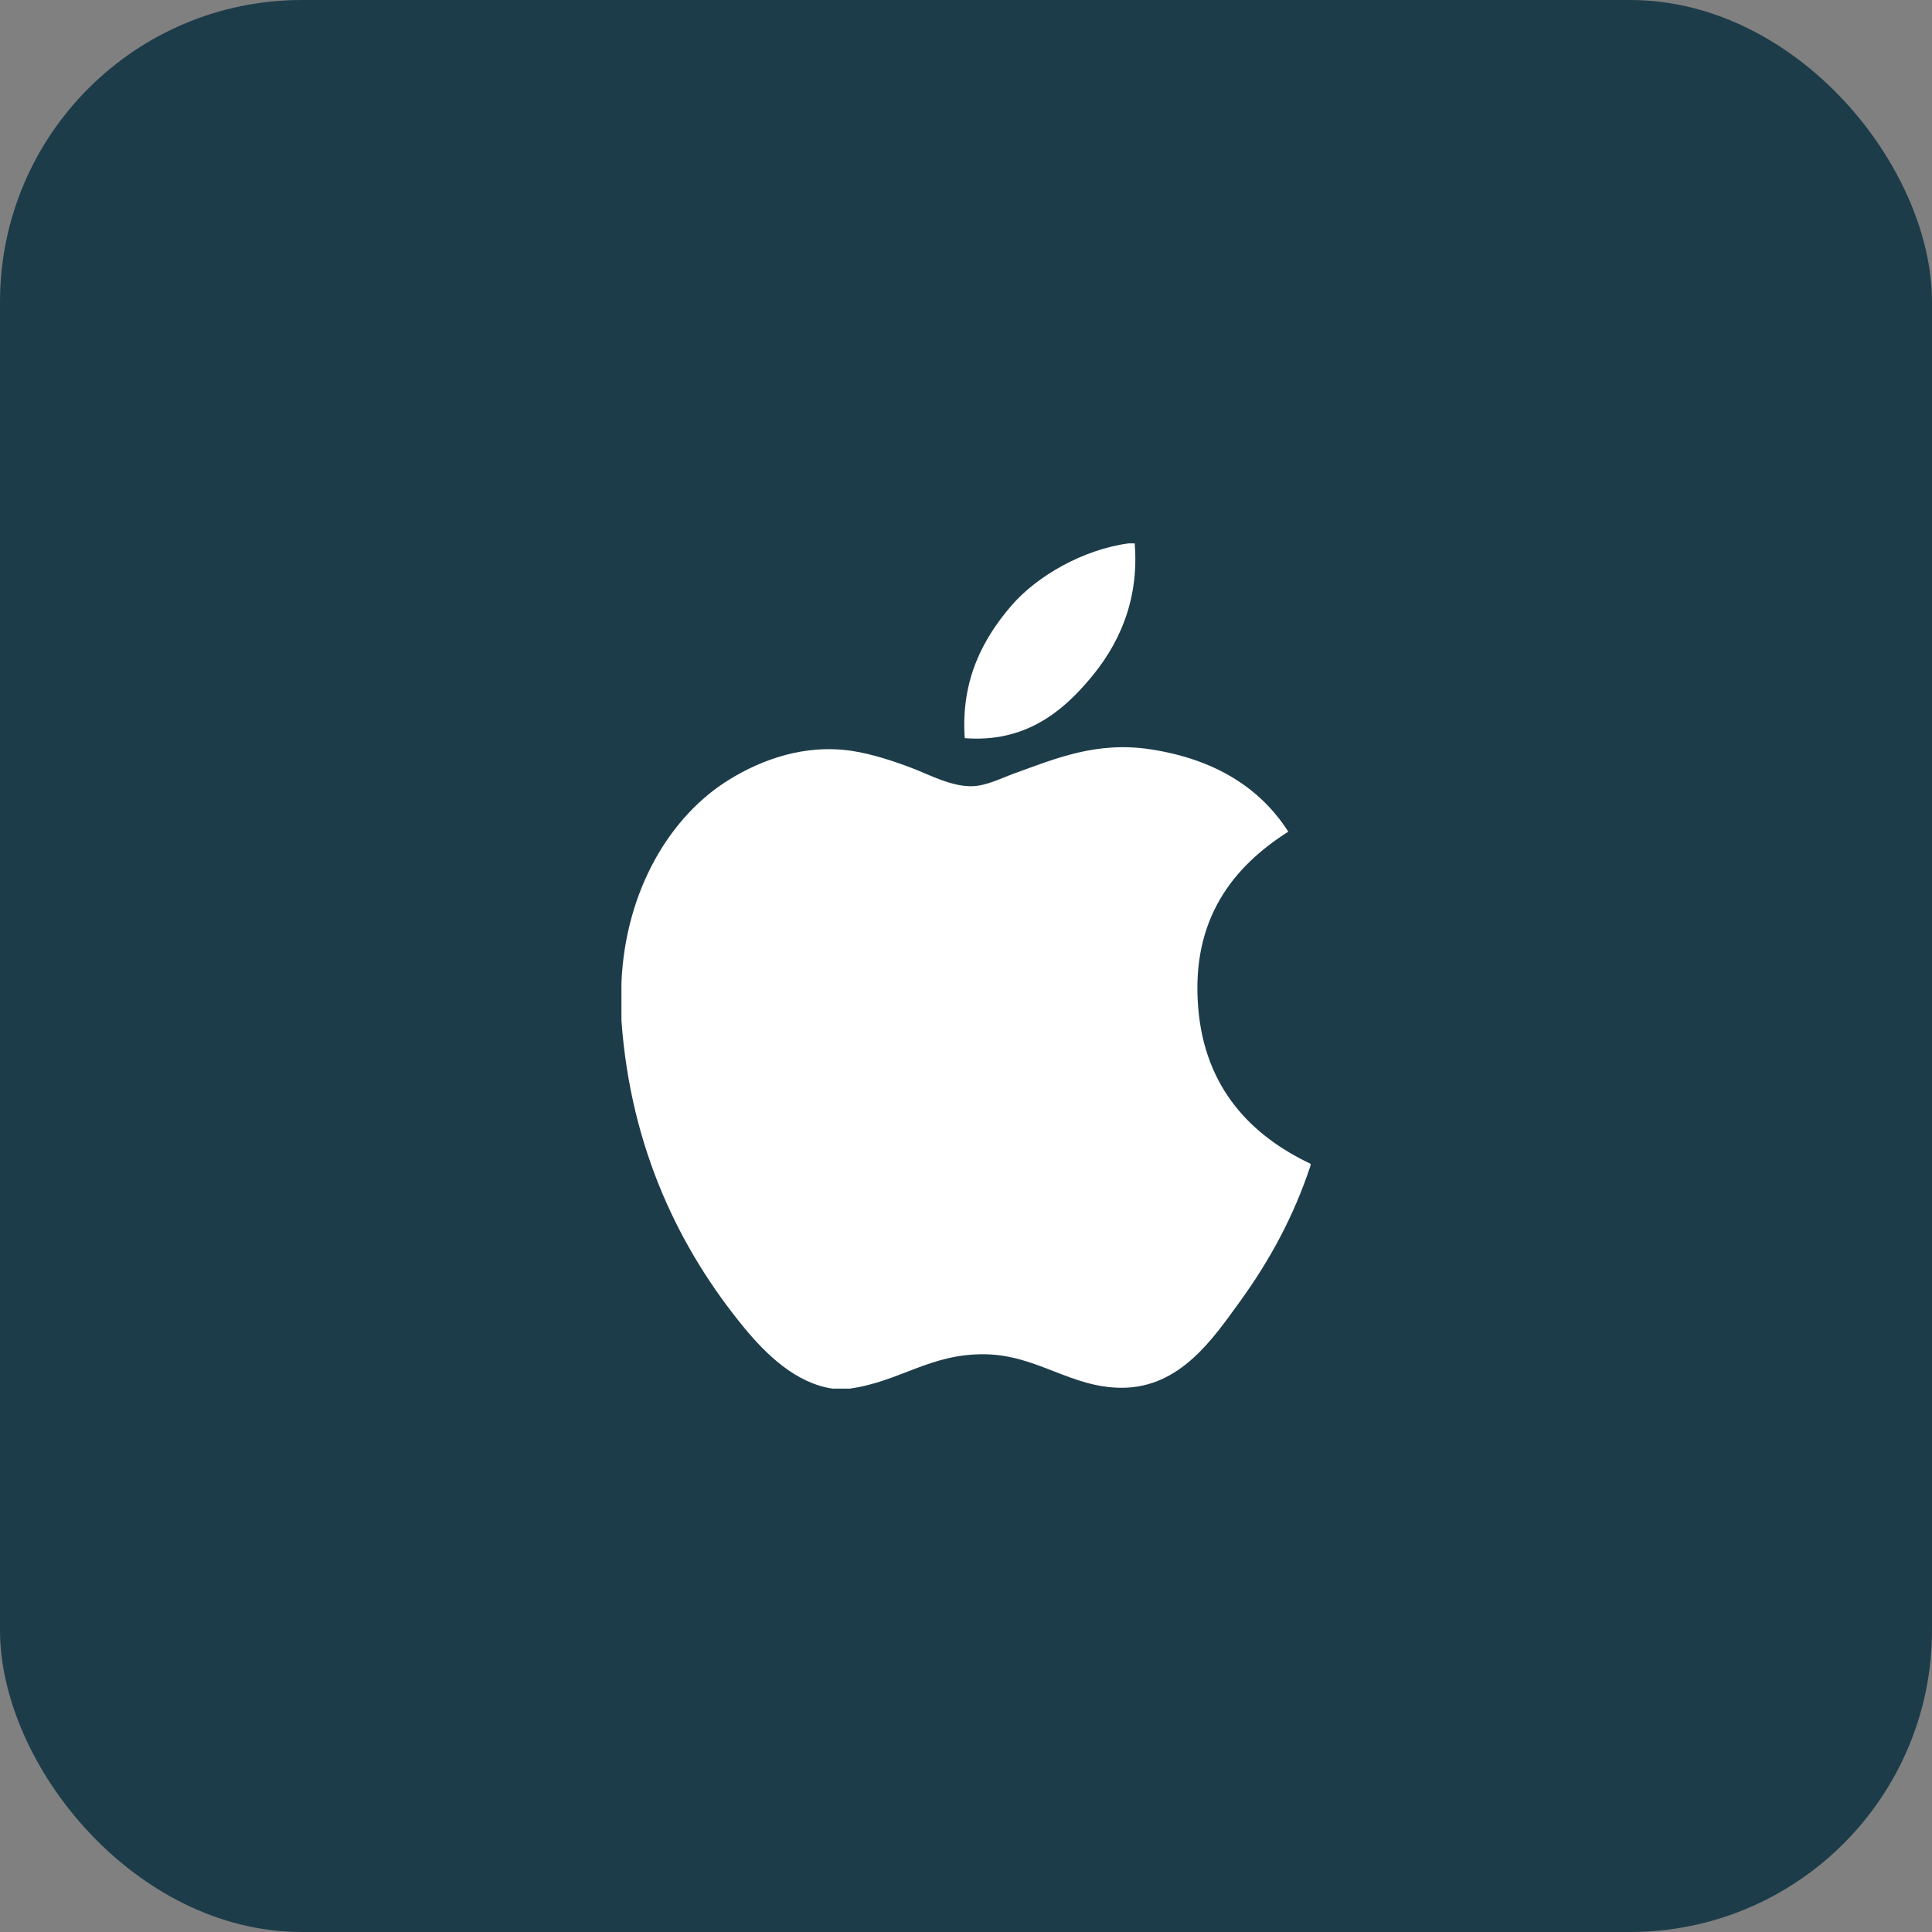 <svg width="32" height="32" viewBox="0 0 32 32" fill="none" xmlns="http://www.w3.org/2000/svg">
<rect x="0" y="0" width="32" height="32" fill="#808080" stroke="none"/>
<rect width="32" height="32" rx="5" fill="#1D3C4A"/>
<path d="M18.694 9C18.727 9 18.759 9 18.794 9C18.874 9.987 18.497 10.725 18.039 11.259C17.59 11.79 16.974 12.304 15.979 12.226C15.912 11.253 16.29 10.57 16.747 10.037C17.171 9.54 17.949 9.098 18.694 9Z" fill="white"/>
<path d="M21.707 19.276C21.707 19.286 21.707 19.295 21.707 19.304C21.427 20.151 21.029 20.877 20.542 21.551C20.097 22.163 19.552 22.986 18.58 22.986C17.739 22.986 17.181 22.445 16.32 22.431C15.409 22.416 14.908 22.883 14.075 23C13.98 23 13.884 23 13.791 23C13.179 22.912 12.685 22.427 12.326 21.991C11.265 20.701 10.446 19.035 10.293 16.903C10.293 16.694 10.293 16.485 10.293 16.276C10.358 14.751 11.099 13.51 12.085 12.909C12.605 12.589 13.32 12.317 14.116 12.438C14.457 12.491 14.806 12.608 15.111 12.724C15.401 12.835 15.763 13.032 16.106 13.022C16.338 13.015 16.57 12.894 16.804 12.809C17.49 12.561 18.162 12.277 19.049 12.41C20.114 12.571 20.87 13.044 21.338 13.775C20.436 14.348 19.724 15.213 19.846 16.689C19.954 18.03 20.733 18.814 21.707 19.276Z" fill="white"/>
</svg>
